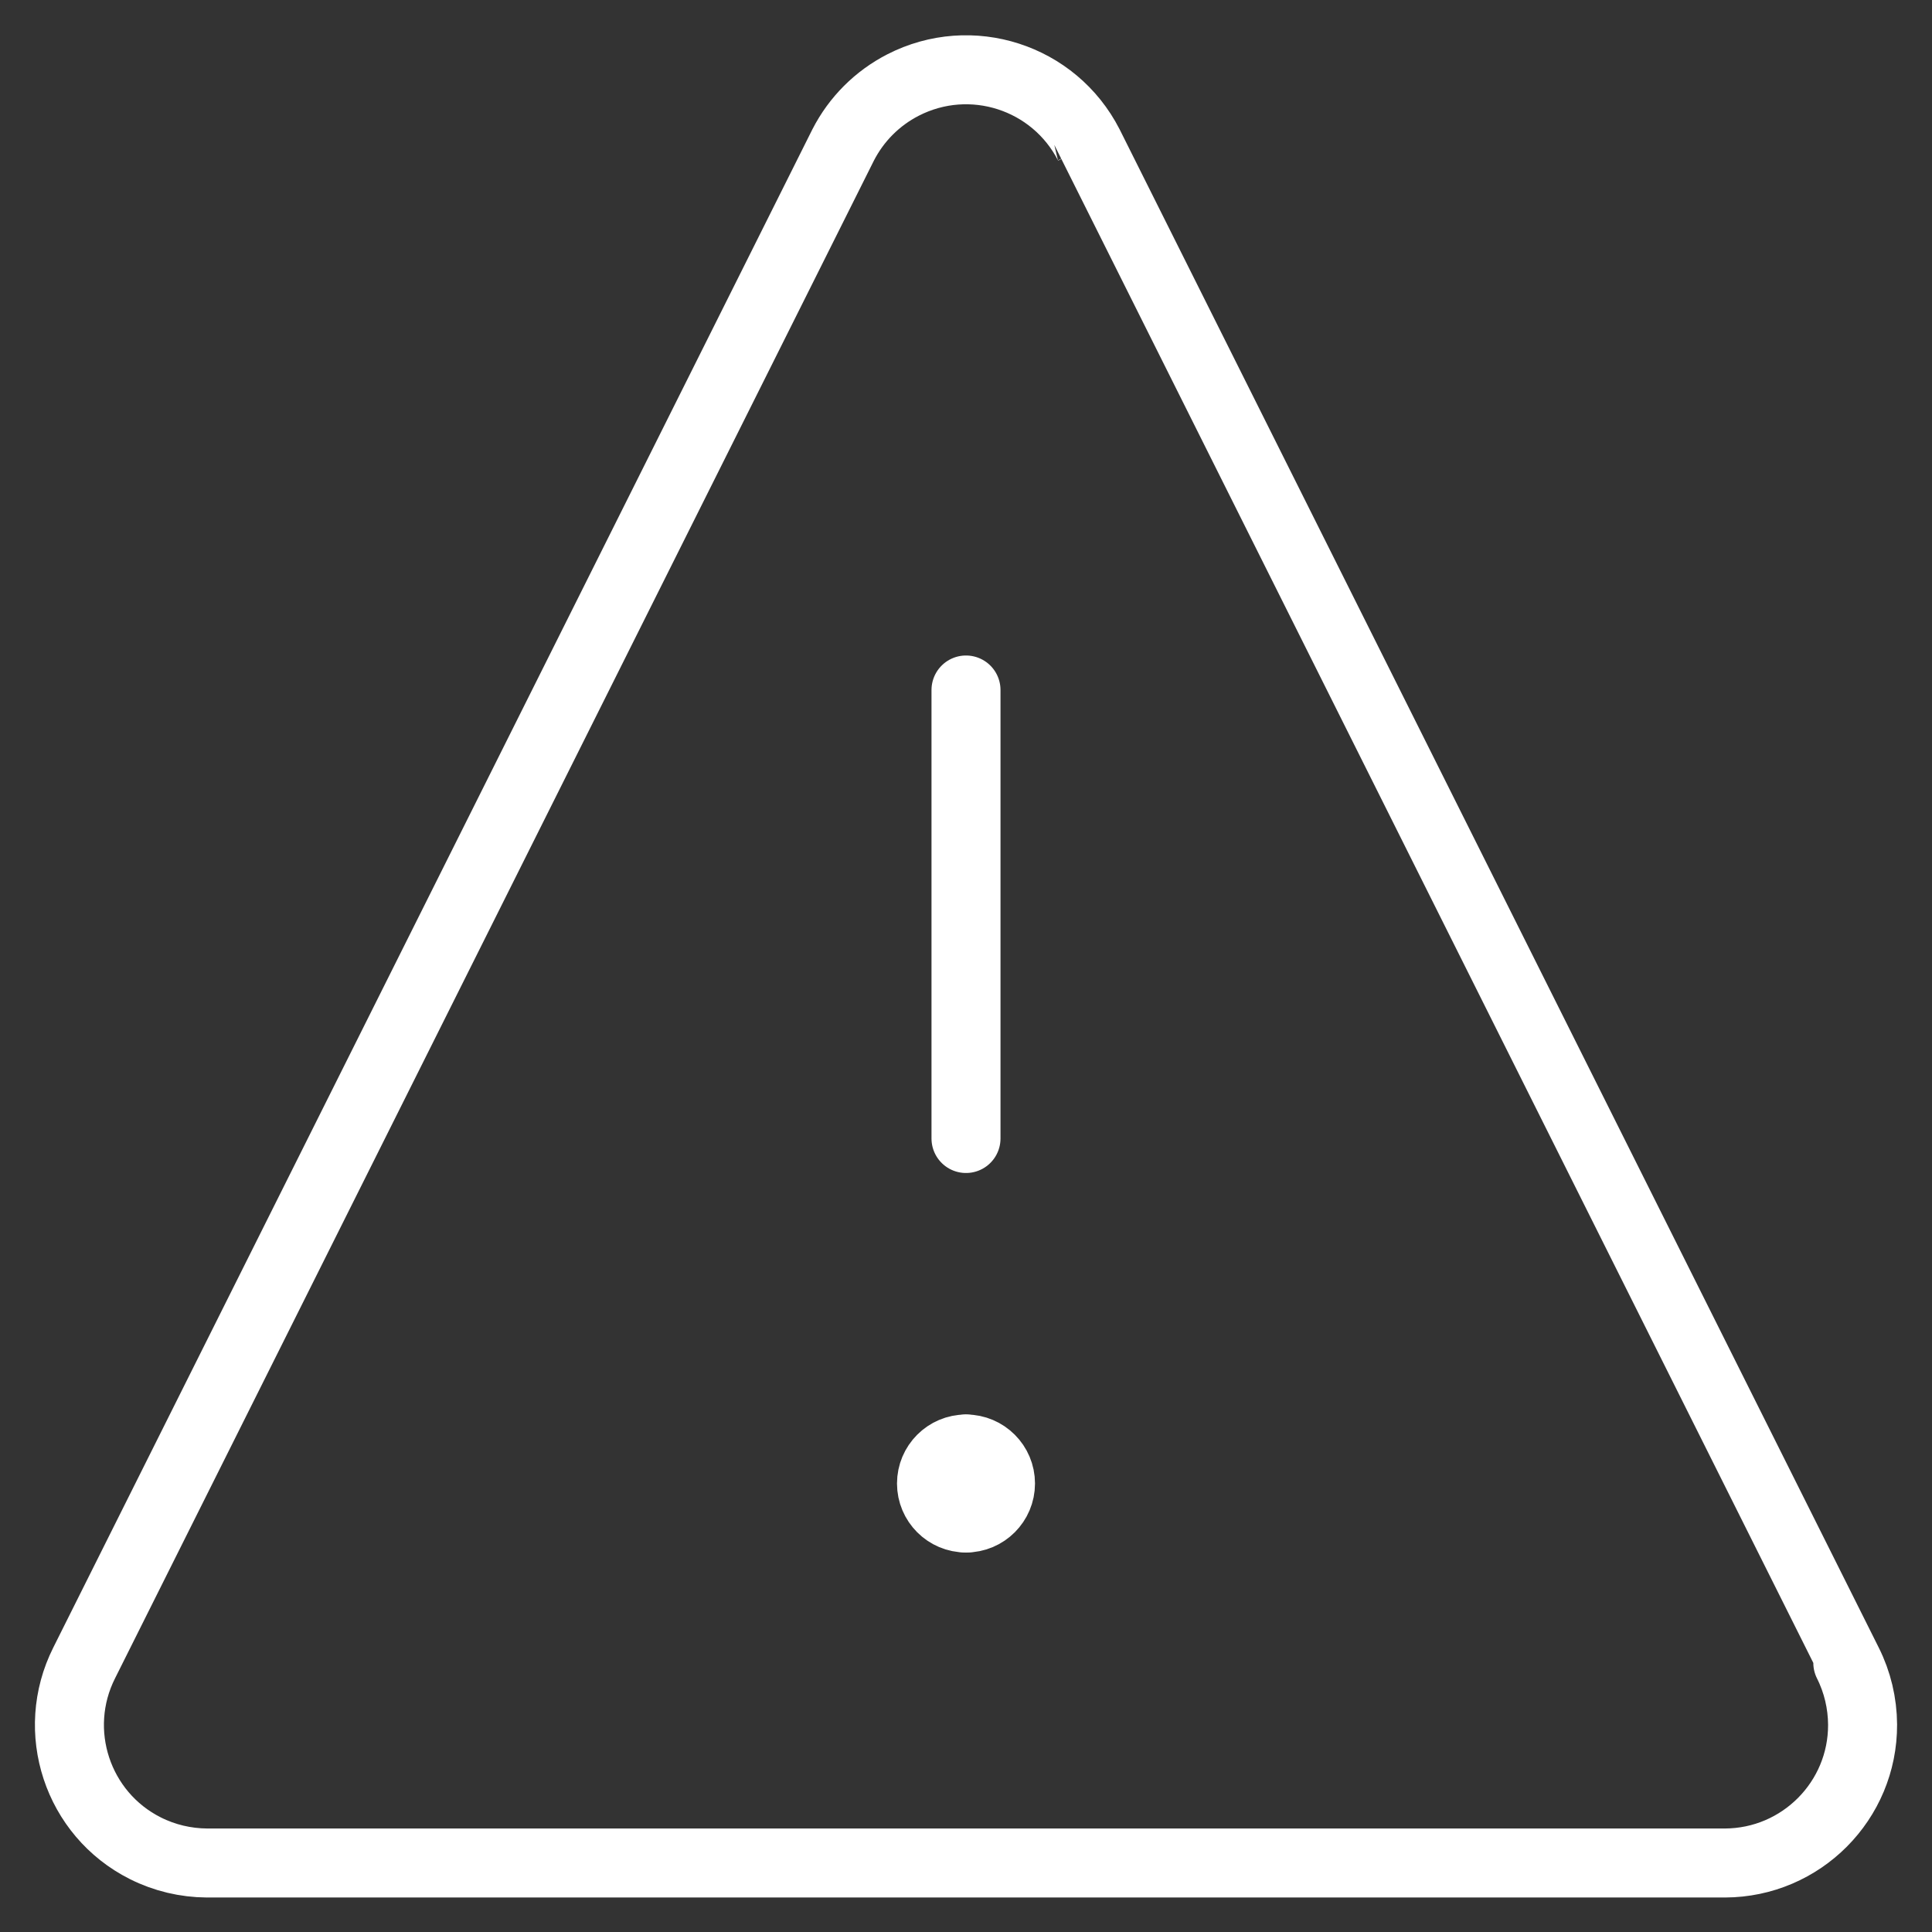 <?xml version="1.0" encoding="UTF-8"?>
<!-- Generator: Adobe Illustrator 27.8.1, SVG Export Plug-In . SVG Version: 6.00 Build 0)  -->
<svg xmlns="http://www.w3.org/2000/svg" xmlns:xlink="http://www.w3.org/1999/xlink" version="1.1" id="Ebene_1" x="0px" y="0px" viewBox="0 0 14 14" xml:space="preserve">
<rect x="0" y="0" width="14" height="14" fill="#333333" stroke="none"/>
<g id="warning-triangle--frame-alert-warning-triangle-exclamation-caution">
	<path id="Vector" fill="none" stroke="#FFFFFF" stroke-width="0.5" stroke-linecap="round" stroke-linejoin="round" d="M7.89,1.05   C7.638,0.558,7.036,0.364,6.544,0.616C6.357,0.712,6.206,0.863,6.11,1.05l-5.5,11   c-0.248,0.493-0.05,1.095,0.443,1.343C1.192,13.463,1.345,13.499,1.5,13.5h11c0.552-0.002,0.999-0.451,0.997-1.003   c-0.001-0.155-0.037-0.308-0.107-0.447C13.39,12.05,7.89,1.05,7.89,1.05z"></path>
	<path id="Vector_2" fill="none" stroke="#FFFFFF" stroke-width="0.5" stroke-linecap="round" stroke-linejoin="round" d="M7,5v3.25   "></path>
	<g id="Group_2605">
		<path id="Ellipse_1111" fill="none" stroke="#FFFFFF" stroke-width="0.5" stroke-linecap="round" stroke-linejoin="round" d="    M7,11c-0.138,0-0.25-0.112-0.25-0.25S6.862,10.5,7,10.5"></path>
		<path id="Ellipse_1112" fill="none" stroke="#FFFFFF" stroke-width="0.5" stroke-linecap="round" stroke-linejoin="round" d="    M7,11c0.138,0,0.25-0.112,0.25-0.25S7.138,10.5,7,10.5"></path>
	</g>
</g>
</svg>

